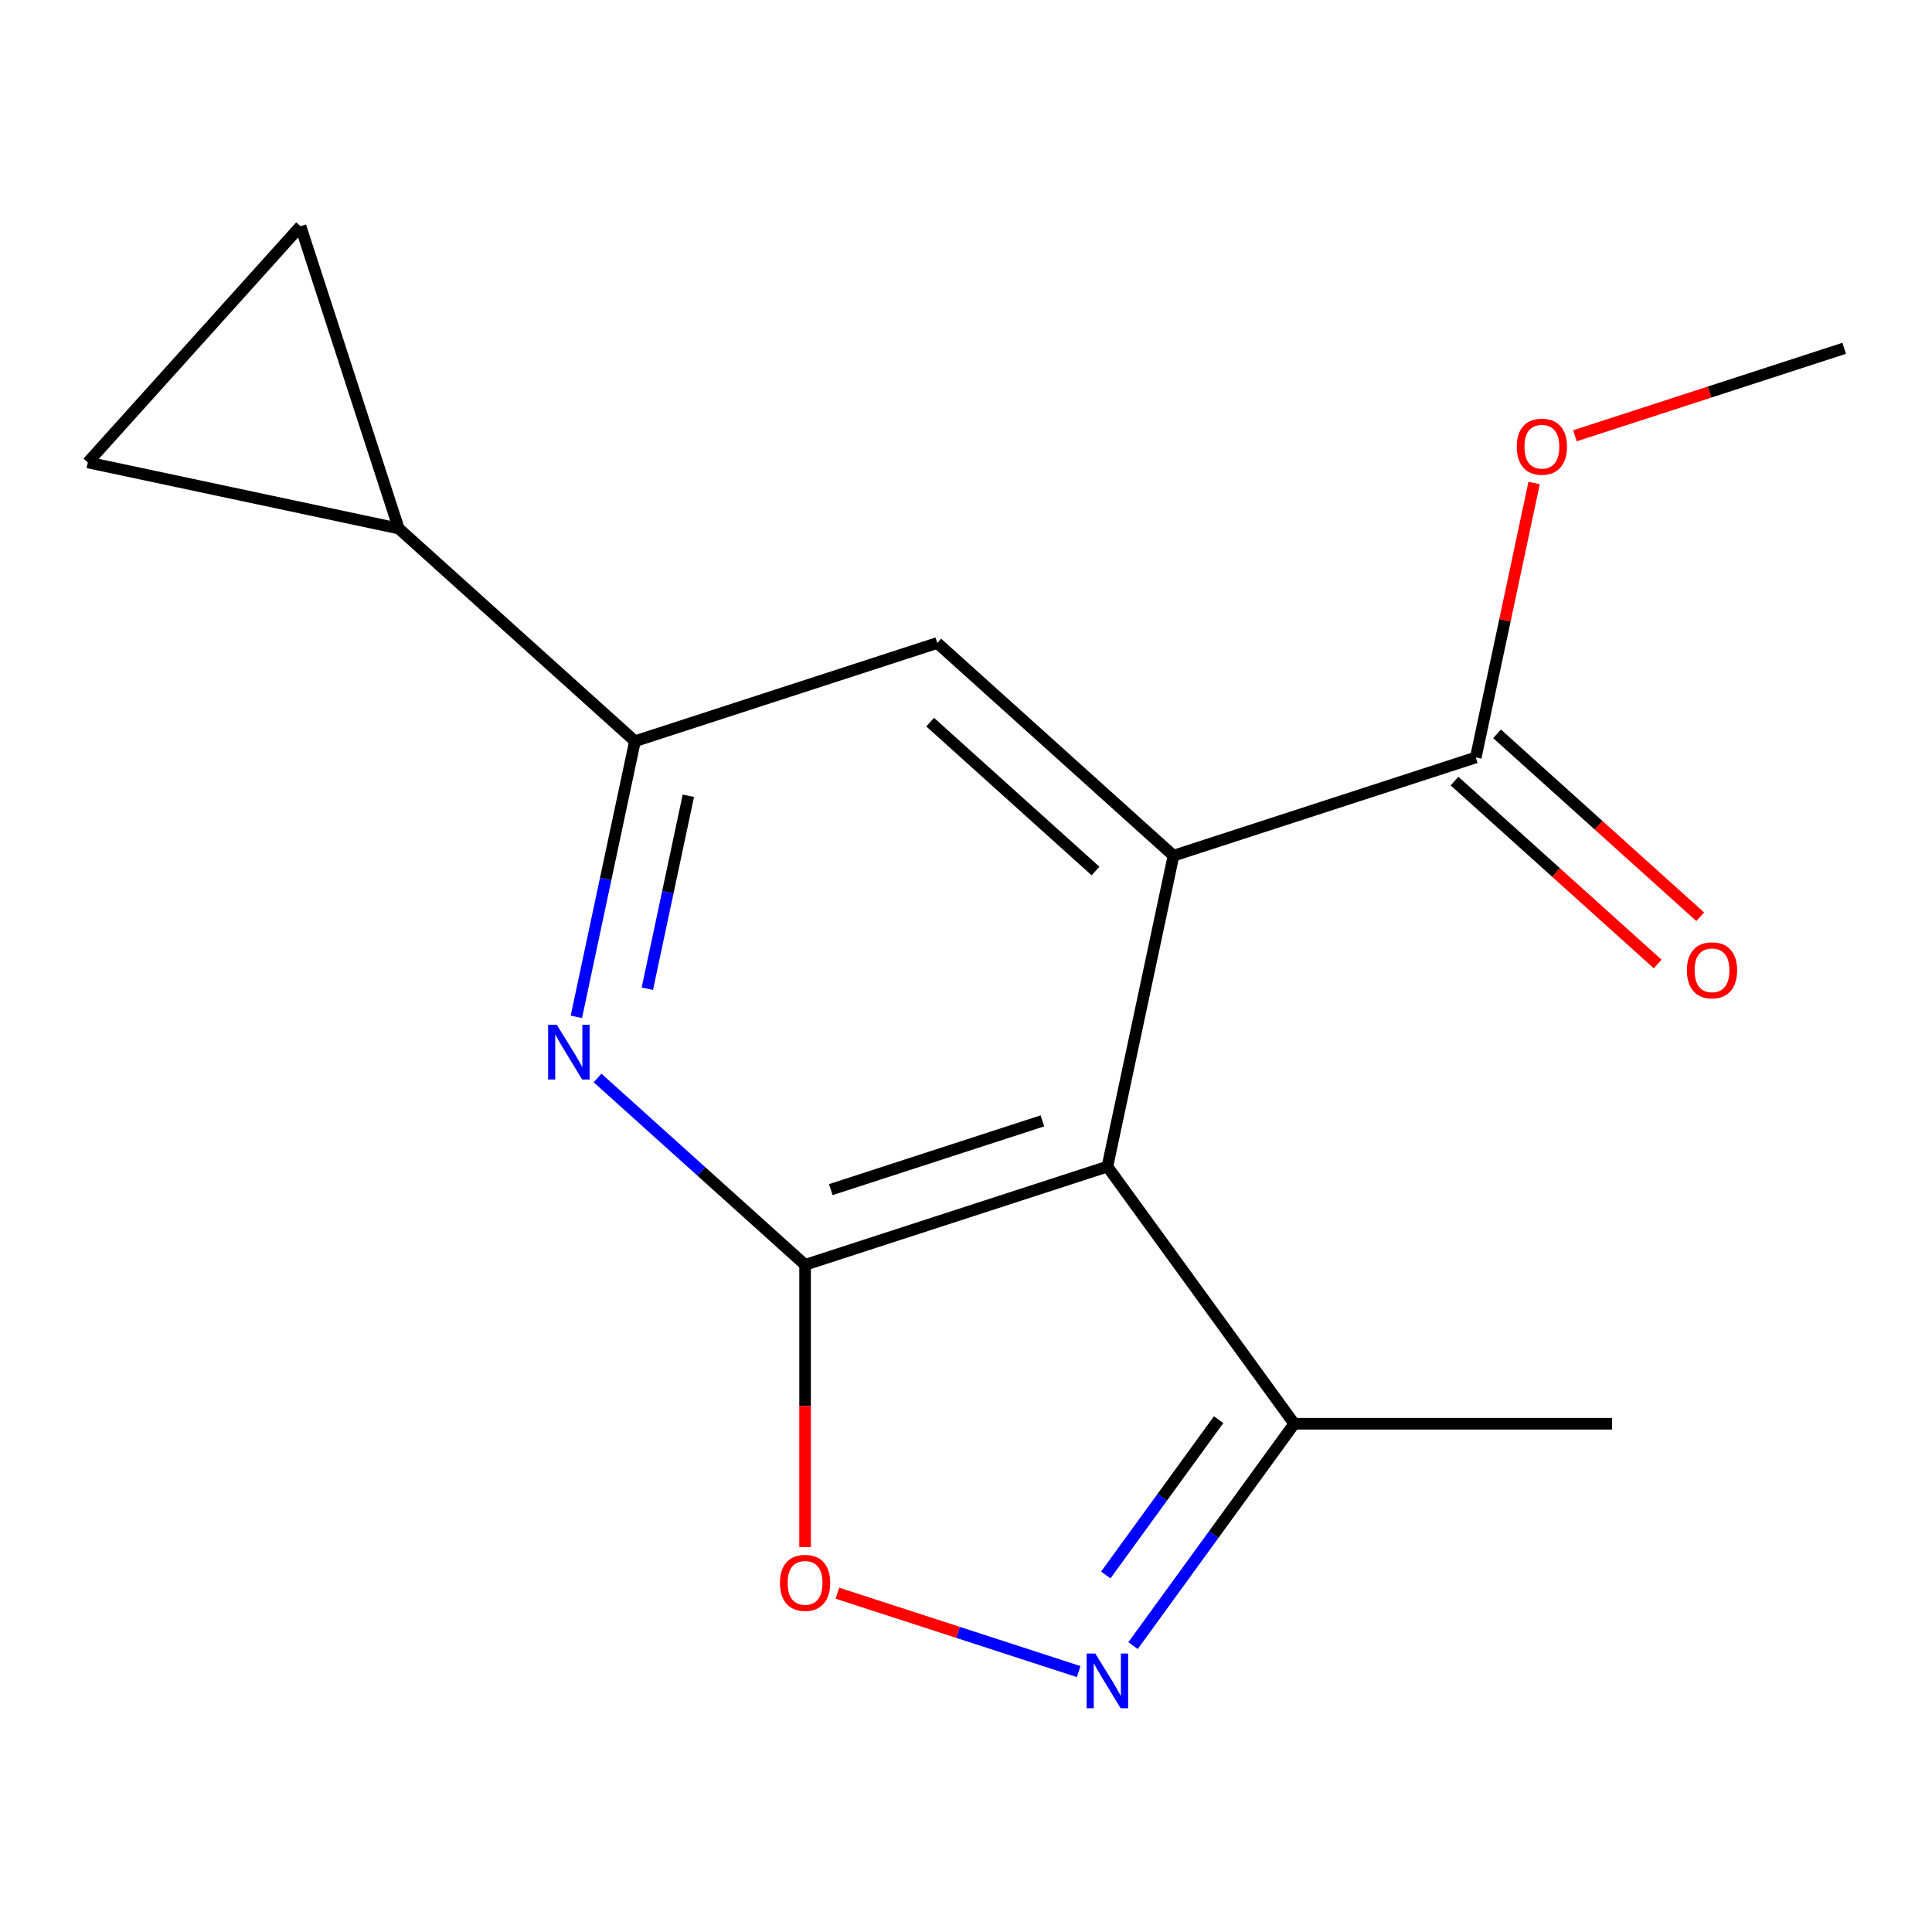 <?xml version='1.0' encoding='iso-8859-1'?>
<svg version='1.1' baseProfile='full'
              xmlns='http://www.w3.org/2000/svg'
                      xmlns:rdkit='http://www.rdkit.org/xml'
                      xmlns:xlink='http://www.w3.org/1999/xlink'
                  xml:space='preserve'
width='1000px' height='1000px' viewBox='0 0 1000 1000'>
<!-- END OF HEADER -->
<rect style='opacity:1.0;fill:#FFFFFF;stroke:none' width='1000' height='1000' x='0' y='0'> </rect>
<path class='bond-2' d='M 416.711,654.671 L 363.005,606.314' style='fill:none;fill-rule:evenodd;stroke:#000000;stroke-width:6px;stroke-linecap:butt;stroke-linejoin:miter;stroke-opacity:1' />
<path class='bond-2' d='M 363.005,606.314 L 309.298,557.956' style='fill:none;fill-rule:evenodd;stroke:#0000FF;stroke-width:6px;stroke-linecap:butt;stroke-linejoin:miter;stroke-opacity:1' />
<path class='bond-5' d='M 416.711,654.671 L 573.185,603.83' style='fill:none;fill-rule:evenodd;stroke:#000000;stroke-width:6px;stroke-linecap:butt;stroke-linejoin:miter;stroke-opacity:1' />
<path class='bond-5' d='M 430.014,615.75 L 539.546,580.162' style='fill:none;fill-rule:evenodd;stroke:#000000;stroke-width:6px;stroke-linecap:butt;stroke-linejoin:miter;stroke-opacity:1' />
<path class='bond-8' d='M 416.711,654.671 L 416.711,727.718' style='fill:none;fill-rule:evenodd;stroke:#000000;stroke-width:6px;stroke-linecap:butt;stroke-linejoin:miter;stroke-opacity:1' />
<path class='bond-8' d='M 416.711,727.718 L 416.711,800.764' style='fill:none;fill-rule:evenodd;stroke:#FF0000;stroke-width:6px;stroke-linecap:butt;stroke-linejoin:miter;stroke-opacity:1' />
<path class='bond-15' d='M 954.545,180.286 L 884.865,202.927' style='fill:none;fill-rule:evenodd;stroke:#000000;stroke-width:6px;stroke-linecap:butt;stroke-linejoin:miter;stroke-opacity:1' />
<path class='bond-15' d='M 884.865,202.927 L 815.185,225.567' style='fill:none;fill-rule:evenodd;stroke:#FF0000;stroke-width:6px;stroke-linecap:butt;stroke-linejoin:miter;stroke-opacity:1' />
<path class='bond-1' d='M 573.185,603.83 L 607.392,442.899' style='fill:none;fill-rule:evenodd;stroke:#000000;stroke-width:6px;stroke-linecap:butt;stroke-linejoin:miter;stroke-opacity:1' />
<path class='bond-6' d='M 573.185,603.83 L 669.891,736.934' style='fill:none;fill-rule:evenodd;stroke:#000000;stroke-width:6px;stroke-linecap:butt;stroke-linejoin:miter;stroke-opacity:1' />
<path class='bond-3' d='M 328.652,383.651 L 313.49,454.98' style='fill:none;fill-rule:evenodd;stroke:#000000;stroke-width:6px;stroke-linecap:butt;stroke-linejoin:miter;stroke-opacity:1' />
<path class='bond-3' d='M 313.49,454.98 L 298.329,526.309' style='fill:none;fill-rule:evenodd;stroke:#0000FF;stroke-width:6px;stroke-linecap:butt;stroke-linejoin:miter;stroke-opacity:1' />
<path class='bond-3' d='M 356.289,411.891 L 345.676,461.822' style='fill:none;fill-rule:evenodd;stroke:#000000;stroke-width:6px;stroke-linecap:butt;stroke-linejoin:miter;stroke-opacity:1' />
<path class='bond-3' d='M 345.676,461.822 L 335.063,511.752' style='fill:none;fill-rule:evenodd;stroke:#0000FF;stroke-width:6px;stroke-linecap:butt;stroke-linejoin:miter;stroke-opacity:1' />
<path class='bond-4' d='M 328.652,383.651 L 485.125,332.81' style='fill:none;fill-rule:evenodd;stroke:#000000;stroke-width:6px;stroke-linecap:butt;stroke-linejoin:miter;stroke-opacity:1' />
<path class='bond-14' d='M 328.652,383.651 L 206.385,273.562' style='fill:none;fill-rule:evenodd;stroke:#000000;stroke-width:6px;stroke-linecap:butt;stroke-linejoin:miter;stroke-opacity:1' />
<path class='bond-0' d='M 607.392,442.899 L 485.125,332.81' style='fill:none;fill-rule:evenodd;stroke:#000000;stroke-width:6px;stroke-linecap:butt;stroke-linejoin:miter;stroke-opacity:1' />
<path class='bond-0' d='M 567.034,450.839 L 481.447,373.777' style='fill:none;fill-rule:evenodd;stroke:#000000;stroke-width:6px;stroke-linecap:butt;stroke-linejoin:miter;stroke-opacity:1' />
<path class='bond-18' d='M 607.392,442.899 L 763.865,392.058' style='fill:none;fill-rule:evenodd;stroke:#000000;stroke-width:6px;stroke-linecap:butt;stroke-linejoin:miter;stroke-opacity:1' />
<path class='bond-16' d='M 763.865,392.058 L 778.963,321.029' style='fill:none;fill-rule:evenodd;stroke:#000000;stroke-width:6px;stroke-linecap:butt;stroke-linejoin:miter;stroke-opacity:1' />
<path class='bond-16' d='M 778.963,321.029 L 794.06,250.001' style='fill:none;fill-rule:evenodd;stroke:#FF0000;stroke-width:6px;stroke-linecap:butt;stroke-linejoin:miter;stroke-opacity:1' />
<path class='bond-17' d='M 752.856,404.285 L 805.433,451.625' style='fill:none;fill-rule:evenodd;stroke:#000000;stroke-width:6px;stroke-linecap:butt;stroke-linejoin:miter;stroke-opacity:1' />
<path class='bond-17' d='M 805.433,451.625 L 858.01,498.965' style='fill:none;fill-rule:evenodd;stroke:#FF0000;stroke-width:6px;stroke-linecap:butt;stroke-linejoin:miter;stroke-opacity:1' />
<path class='bond-17' d='M 774.874,379.832 L 827.451,427.172' style='fill:none;fill-rule:evenodd;stroke:#000000;stroke-width:6px;stroke-linecap:butt;stroke-linejoin:miter;stroke-opacity:1' />
<path class='bond-17' d='M 827.451,427.172 L 880.028,474.512' style='fill:none;fill-rule:evenodd;stroke:#FF0000;stroke-width:6px;stroke-linecap:butt;stroke-linejoin:miter;stroke-opacity:1' />
<path class='bond-11' d='M 155.544,117.089 L 45.455,239.355' style='fill:none;fill-rule:evenodd;stroke:#000000;stroke-width:6px;stroke-linecap:butt;stroke-linejoin:miter;stroke-opacity:1' />
<path class='bond-13' d='M 155.544,117.089 L 206.385,273.562' style='fill:none;fill-rule:evenodd;stroke:#000000;stroke-width:6px;stroke-linecap:butt;stroke-linejoin:miter;stroke-opacity:1' />
<path class='bond-7' d='M 669.891,736.934 L 628.176,794.35' style='fill:none;fill-rule:evenodd;stroke:#000000;stroke-width:6px;stroke-linecap:butt;stroke-linejoin:miter;stroke-opacity:1' />
<path class='bond-7' d='M 628.176,794.35 L 586.461,851.765' style='fill:none;fill-rule:evenodd;stroke:#0000FF;stroke-width:6px;stroke-linecap:butt;stroke-linejoin:miter;stroke-opacity:1' />
<path class='bond-7' d='M 630.755,734.818 L 601.555,775.009' style='fill:none;fill-rule:evenodd;stroke:#000000;stroke-width:6px;stroke-linecap:butt;stroke-linejoin:miter;stroke-opacity:1' />
<path class='bond-7' d='M 601.555,775.009 L 572.355,815.2' style='fill:none;fill-rule:evenodd;stroke:#0000FF;stroke-width:6px;stroke-linecap:butt;stroke-linejoin:miter;stroke-opacity:1' />
<path class='bond-10' d='M 669.891,736.934 L 834.417,736.934' style='fill:none;fill-rule:evenodd;stroke:#000000;stroke-width:6px;stroke-linecap:butt;stroke-linejoin:miter;stroke-opacity:1' />
<path class='bond-12' d='M 206.385,273.562 L 45.455,239.355' style='fill:none;fill-rule:evenodd;stroke:#000000;stroke-width:6px;stroke-linecap:butt;stroke-linejoin:miter;stroke-opacity:1' />
<path class='bond-9' d='M 558.332,865.212 L 495.883,844.922' style='fill:none;fill-rule:evenodd;stroke:#0000FF;stroke-width:6px;stroke-linecap:butt;stroke-linejoin:miter;stroke-opacity:1' />
<path class='bond-9' d='M 495.883,844.922 L 433.434,824.631' style='fill:none;fill-rule:evenodd;stroke:#FF0000;stroke-width:6px;stroke-linecap:butt;stroke-linejoin:miter;stroke-opacity:1' />
<path  class='atom-12' d='M 566.925 855.879
L 576.205 870.879
Q 577.125 872.359, 578.605 875.039
Q 580.085 877.719, 580.165 877.879
L 580.165 855.879
L 583.925 855.879
L 583.925 884.199
L 580.045 884.199
L 570.085 867.799
Q 568.925 865.879, 567.685 863.679
Q 566.485 861.479, 566.125 860.799
L 566.125 884.199
L 562.445 884.199
L 562.445 855.879
L 566.925 855.879
' fill='#0000FF'/>
<path  class='atom-13' d='M 403.711 819.277
Q 403.711 812.477, 407.071 808.677
Q 410.431 804.877, 416.711 804.877
Q 422.991 804.877, 426.351 808.677
Q 429.711 812.477, 429.711 819.277
Q 429.711 826.157, 426.311 830.077
Q 422.911 833.957, 416.711 833.957
Q 410.471 833.957, 407.071 830.077
Q 403.711 826.197, 403.711 819.277
M 416.711 830.757
Q 421.031 830.757, 423.351 827.877
Q 425.711 824.957, 425.711 819.277
Q 425.711 813.717, 423.351 810.917
Q 421.031 808.077, 416.711 808.077
Q 412.391 808.077, 410.031 810.877
Q 407.711 813.677, 407.711 819.277
Q 407.711 824.997, 410.031 827.877
Q 412.391 830.757, 416.711 830.757
' fill='#FF0000'/>
<path  class='atom-14' d='M 785.072 231.208
Q 785.072 224.408, 788.432 220.608
Q 791.792 216.808, 798.072 216.808
Q 804.352 216.808, 807.712 220.608
Q 811.072 224.408, 811.072 231.208
Q 811.072 238.088, 807.672 242.008
Q 804.272 245.888, 798.072 245.888
Q 791.832 245.888, 788.432 242.008
Q 785.072 238.128, 785.072 231.208
M 798.072 242.688
Q 802.392 242.688, 804.712 239.808
Q 807.072 236.888, 807.072 231.208
Q 807.072 225.648, 804.712 222.848
Q 802.392 220.008, 798.072 220.008
Q 793.752 220.008, 791.392 222.808
Q 789.072 225.608, 789.072 231.208
Q 789.072 236.928, 791.392 239.808
Q 793.752 242.688, 798.072 242.688
' fill='#FF0000'/>
<path  class='atom-15' d='M 873.132 502.227
Q 873.132 495.427, 876.492 491.627
Q 879.852 487.827, 886.132 487.827
Q 892.412 487.827, 895.772 491.627
Q 899.132 495.427, 899.132 502.227
Q 899.132 509.107, 895.732 513.027
Q 892.332 516.907, 886.132 516.907
Q 879.892 516.907, 876.492 513.027
Q 873.132 509.147, 873.132 502.227
M 886.132 513.707
Q 890.452 513.707, 892.772 510.827
Q 895.132 507.907, 895.132 502.227
Q 895.132 496.667, 892.772 493.867
Q 890.452 491.027, 886.132 491.027
Q 881.812 491.027, 879.452 493.827
Q 877.132 496.627, 877.132 502.227
Q 877.132 507.947, 879.452 510.827
Q 881.812 513.707, 886.132 513.707
' fill='#FF0000'/>
<path  class='atom-16' d='M 288.185 530.422
L 297.465 545.422
Q 298.385 546.902, 299.865 549.582
Q 301.345 552.262, 301.425 552.422
L 301.425 530.422
L 305.185 530.422
L 305.185 558.742
L 301.305 558.742
L 291.345 542.342
Q 290.185 540.422, 288.945 538.222
Q 287.745 536.022, 287.385 535.342
L 287.385 558.742
L 283.705 558.742
L 283.705 530.422
L 288.185 530.422
' fill='#0000FF'/>
</svg>
